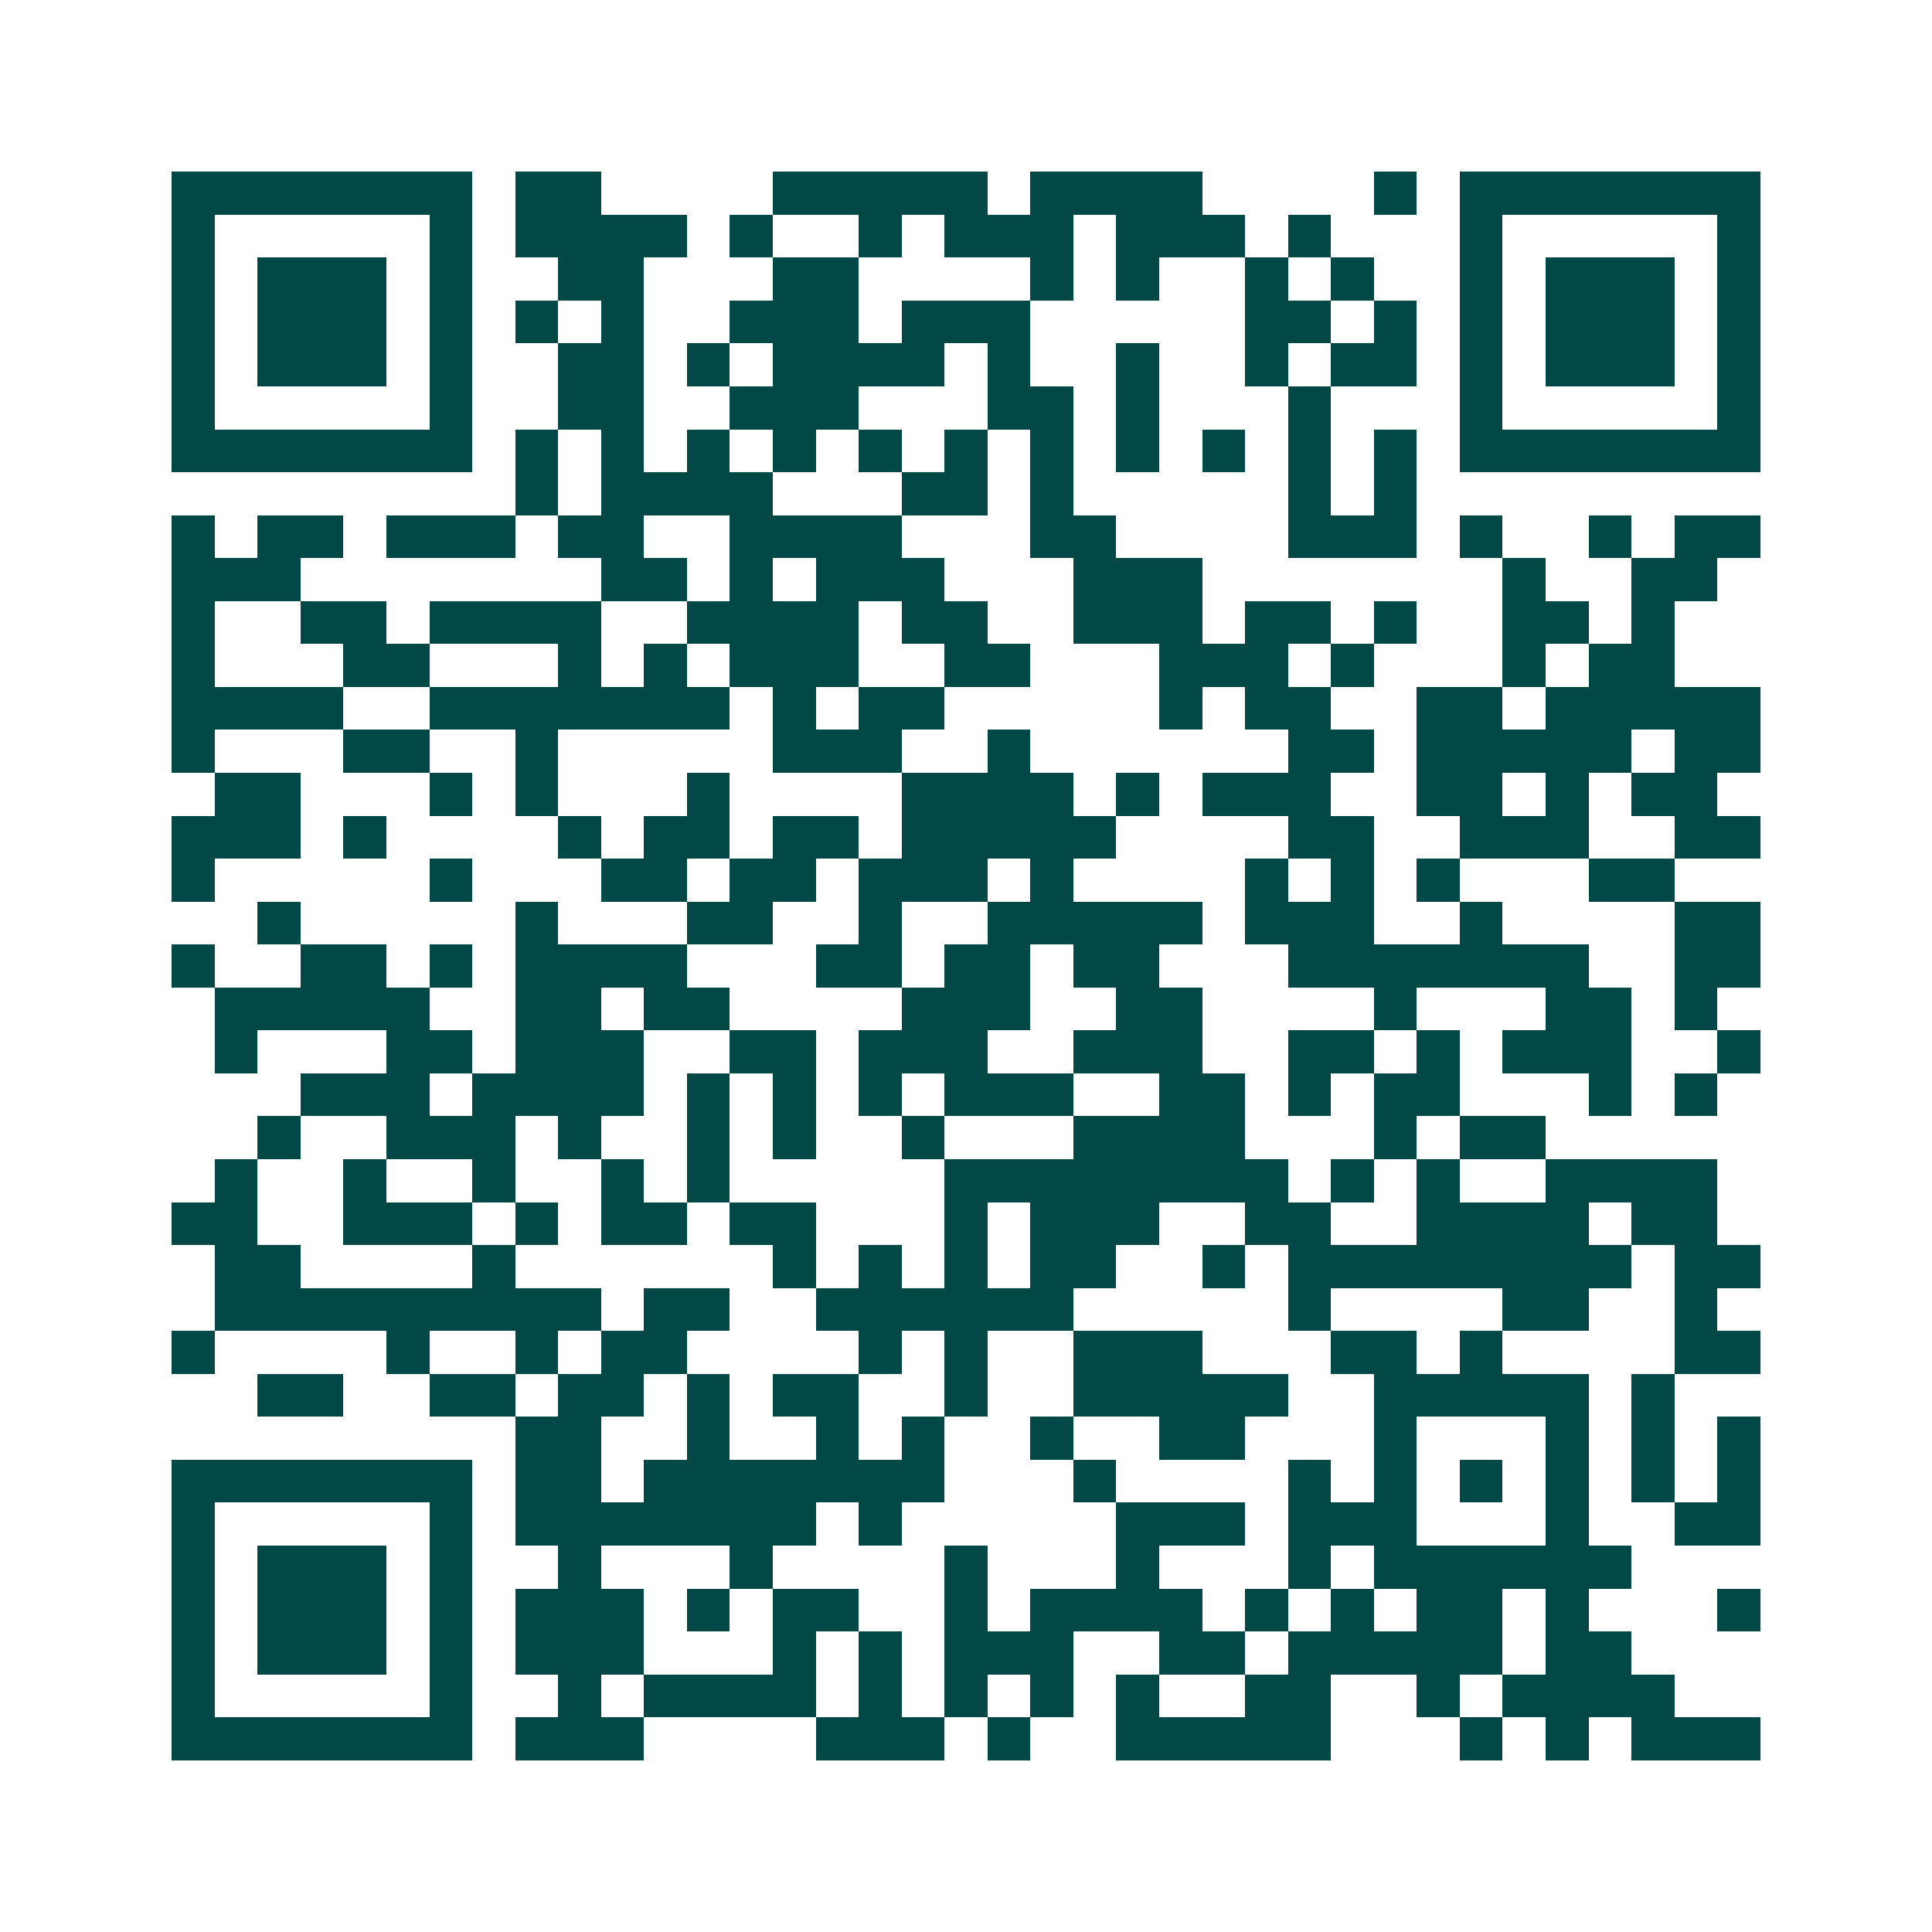 <svg xmlns="http://www.w3.org/2000/svg" width="200" height="200" viewBox="0 0 45 45" shape-rendering="crispEdges"><path fill="#ffffff" d="M0 0h45v45H0z"/><path stroke="#014847" d="M4 4.5h7m1 0h2m4 0h5m1 0h4m4 0h1m1 0h7M4 5.5h1m5 0h1m1 0h4m1 0h1m2 0h1m1 0h3m1 0h3m1 0h1m3 0h1m5 0h1M4 6.5h1m1 0h3m1 0h1m2 0h2m3 0h2m4 0h1m1 0h1m2 0h1m1 0h1m2 0h1m1 0h3m1 0h1M4 7.5h1m1 0h3m1 0h1m1 0h1m1 0h1m2 0h3m1 0h3m5 0h2m1 0h1m1 0h1m1 0h3m1 0h1M4 8.5h1m1 0h3m1 0h1m2 0h2m1 0h1m1 0h4m1 0h1m2 0h1m2 0h1m1 0h2m1 0h1m1 0h3m1 0h1M4 9.5h1m5 0h1m2 0h2m2 0h3m3 0h2m1 0h1m3 0h1m3 0h1m5 0h1M4 10.5h7m1 0h1m1 0h1m1 0h1m1 0h1m1 0h1m1 0h1m1 0h1m1 0h1m1 0h1m1 0h1m1 0h1m1 0h7M12 11.5h1m1 0h4m3 0h2m1 0h1m5 0h1m1 0h1M4 12.5h1m1 0h2m1 0h3m1 0h2m2 0h4m3 0h2m4 0h3m1 0h1m2 0h1m1 0h2M4 13.5h3m7 0h2m1 0h1m1 0h3m3 0h3m7 0h1m2 0h2M4 14.5h1m2 0h2m1 0h4m2 0h4m1 0h2m2 0h3m1 0h2m1 0h1m2 0h2m1 0h1M4 15.5h1m3 0h2m3 0h1m1 0h1m1 0h3m2 0h2m3 0h3m1 0h1m3 0h1m1 0h2M4 16.5h4m2 0h7m1 0h1m1 0h2m5 0h1m1 0h2m2 0h2m1 0h5M4 17.5h1m3 0h2m2 0h1m5 0h3m2 0h1m6 0h2m1 0h5m1 0h2M5 18.5h2m3 0h1m1 0h1m3 0h1m4 0h4m1 0h1m1 0h3m2 0h2m1 0h1m1 0h2M4 19.5h3m1 0h1m4 0h1m1 0h2m1 0h2m1 0h5m4 0h2m2 0h3m2 0h2M4 20.5h1m5 0h1m3 0h2m1 0h2m1 0h3m1 0h1m4 0h1m1 0h1m1 0h1m3 0h2M6 21.5h1m5 0h1m3 0h2m2 0h1m2 0h5m1 0h3m2 0h1m4 0h2M4 22.5h1m2 0h2m1 0h1m1 0h4m3 0h2m1 0h2m1 0h2m3 0h7m2 0h2M5 23.5h5m2 0h2m1 0h2m4 0h3m2 0h2m4 0h1m3 0h2m1 0h1M5 24.5h1m3 0h2m1 0h3m2 0h2m1 0h3m2 0h3m2 0h2m1 0h1m1 0h3m2 0h1M7 25.5h3m1 0h4m1 0h1m1 0h1m1 0h1m1 0h3m2 0h2m1 0h1m1 0h2m3 0h1m1 0h1M6 26.5h1m2 0h3m1 0h1m2 0h1m1 0h1m2 0h1m3 0h4m3 0h1m1 0h2M5 27.5h1m2 0h1m2 0h1m2 0h1m1 0h1m5 0h8m1 0h1m1 0h1m2 0h4M4 28.5h2m2 0h3m1 0h1m1 0h2m1 0h2m3 0h1m1 0h3m2 0h2m2 0h4m1 0h2M5 29.5h2m4 0h1m6 0h1m1 0h1m1 0h1m1 0h2m2 0h1m1 0h8m1 0h2M5 30.5h9m1 0h2m2 0h6m5 0h1m4 0h2m2 0h1M4 31.5h1m4 0h1m2 0h1m1 0h2m4 0h1m1 0h1m2 0h3m3 0h2m1 0h1m4 0h2M6 32.5h2m2 0h2m1 0h2m1 0h1m1 0h2m2 0h1m2 0h5m2 0h5m1 0h1M12 33.5h2m2 0h1m2 0h1m1 0h1m2 0h1m2 0h2m3 0h1m3 0h1m1 0h1m1 0h1M4 34.5h7m1 0h2m1 0h7m3 0h1m4 0h1m1 0h1m1 0h1m1 0h1m1 0h1m1 0h1M4 35.5h1m5 0h1m1 0h7m1 0h1m5 0h3m1 0h3m3 0h1m2 0h2M4 36.5h1m1 0h3m1 0h1m2 0h1m3 0h1m4 0h1m3 0h1m3 0h1m1 0h6M4 37.5h1m1 0h3m1 0h1m1 0h3m1 0h1m1 0h2m2 0h1m1 0h4m1 0h1m1 0h1m1 0h2m1 0h1m3 0h1M4 38.5h1m1 0h3m1 0h1m1 0h3m3 0h1m1 0h1m1 0h3m2 0h2m1 0h5m1 0h2M4 39.5h1m5 0h1m2 0h1m1 0h4m1 0h1m1 0h1m1 0h1m1 0h1m2 0h2m2 0h1m1 0h4M4 40.5h7m1 0h3m4 0h3m1 0h1m2 0h5m3 0h1m1 0h1m1 0h3"/></svg>
